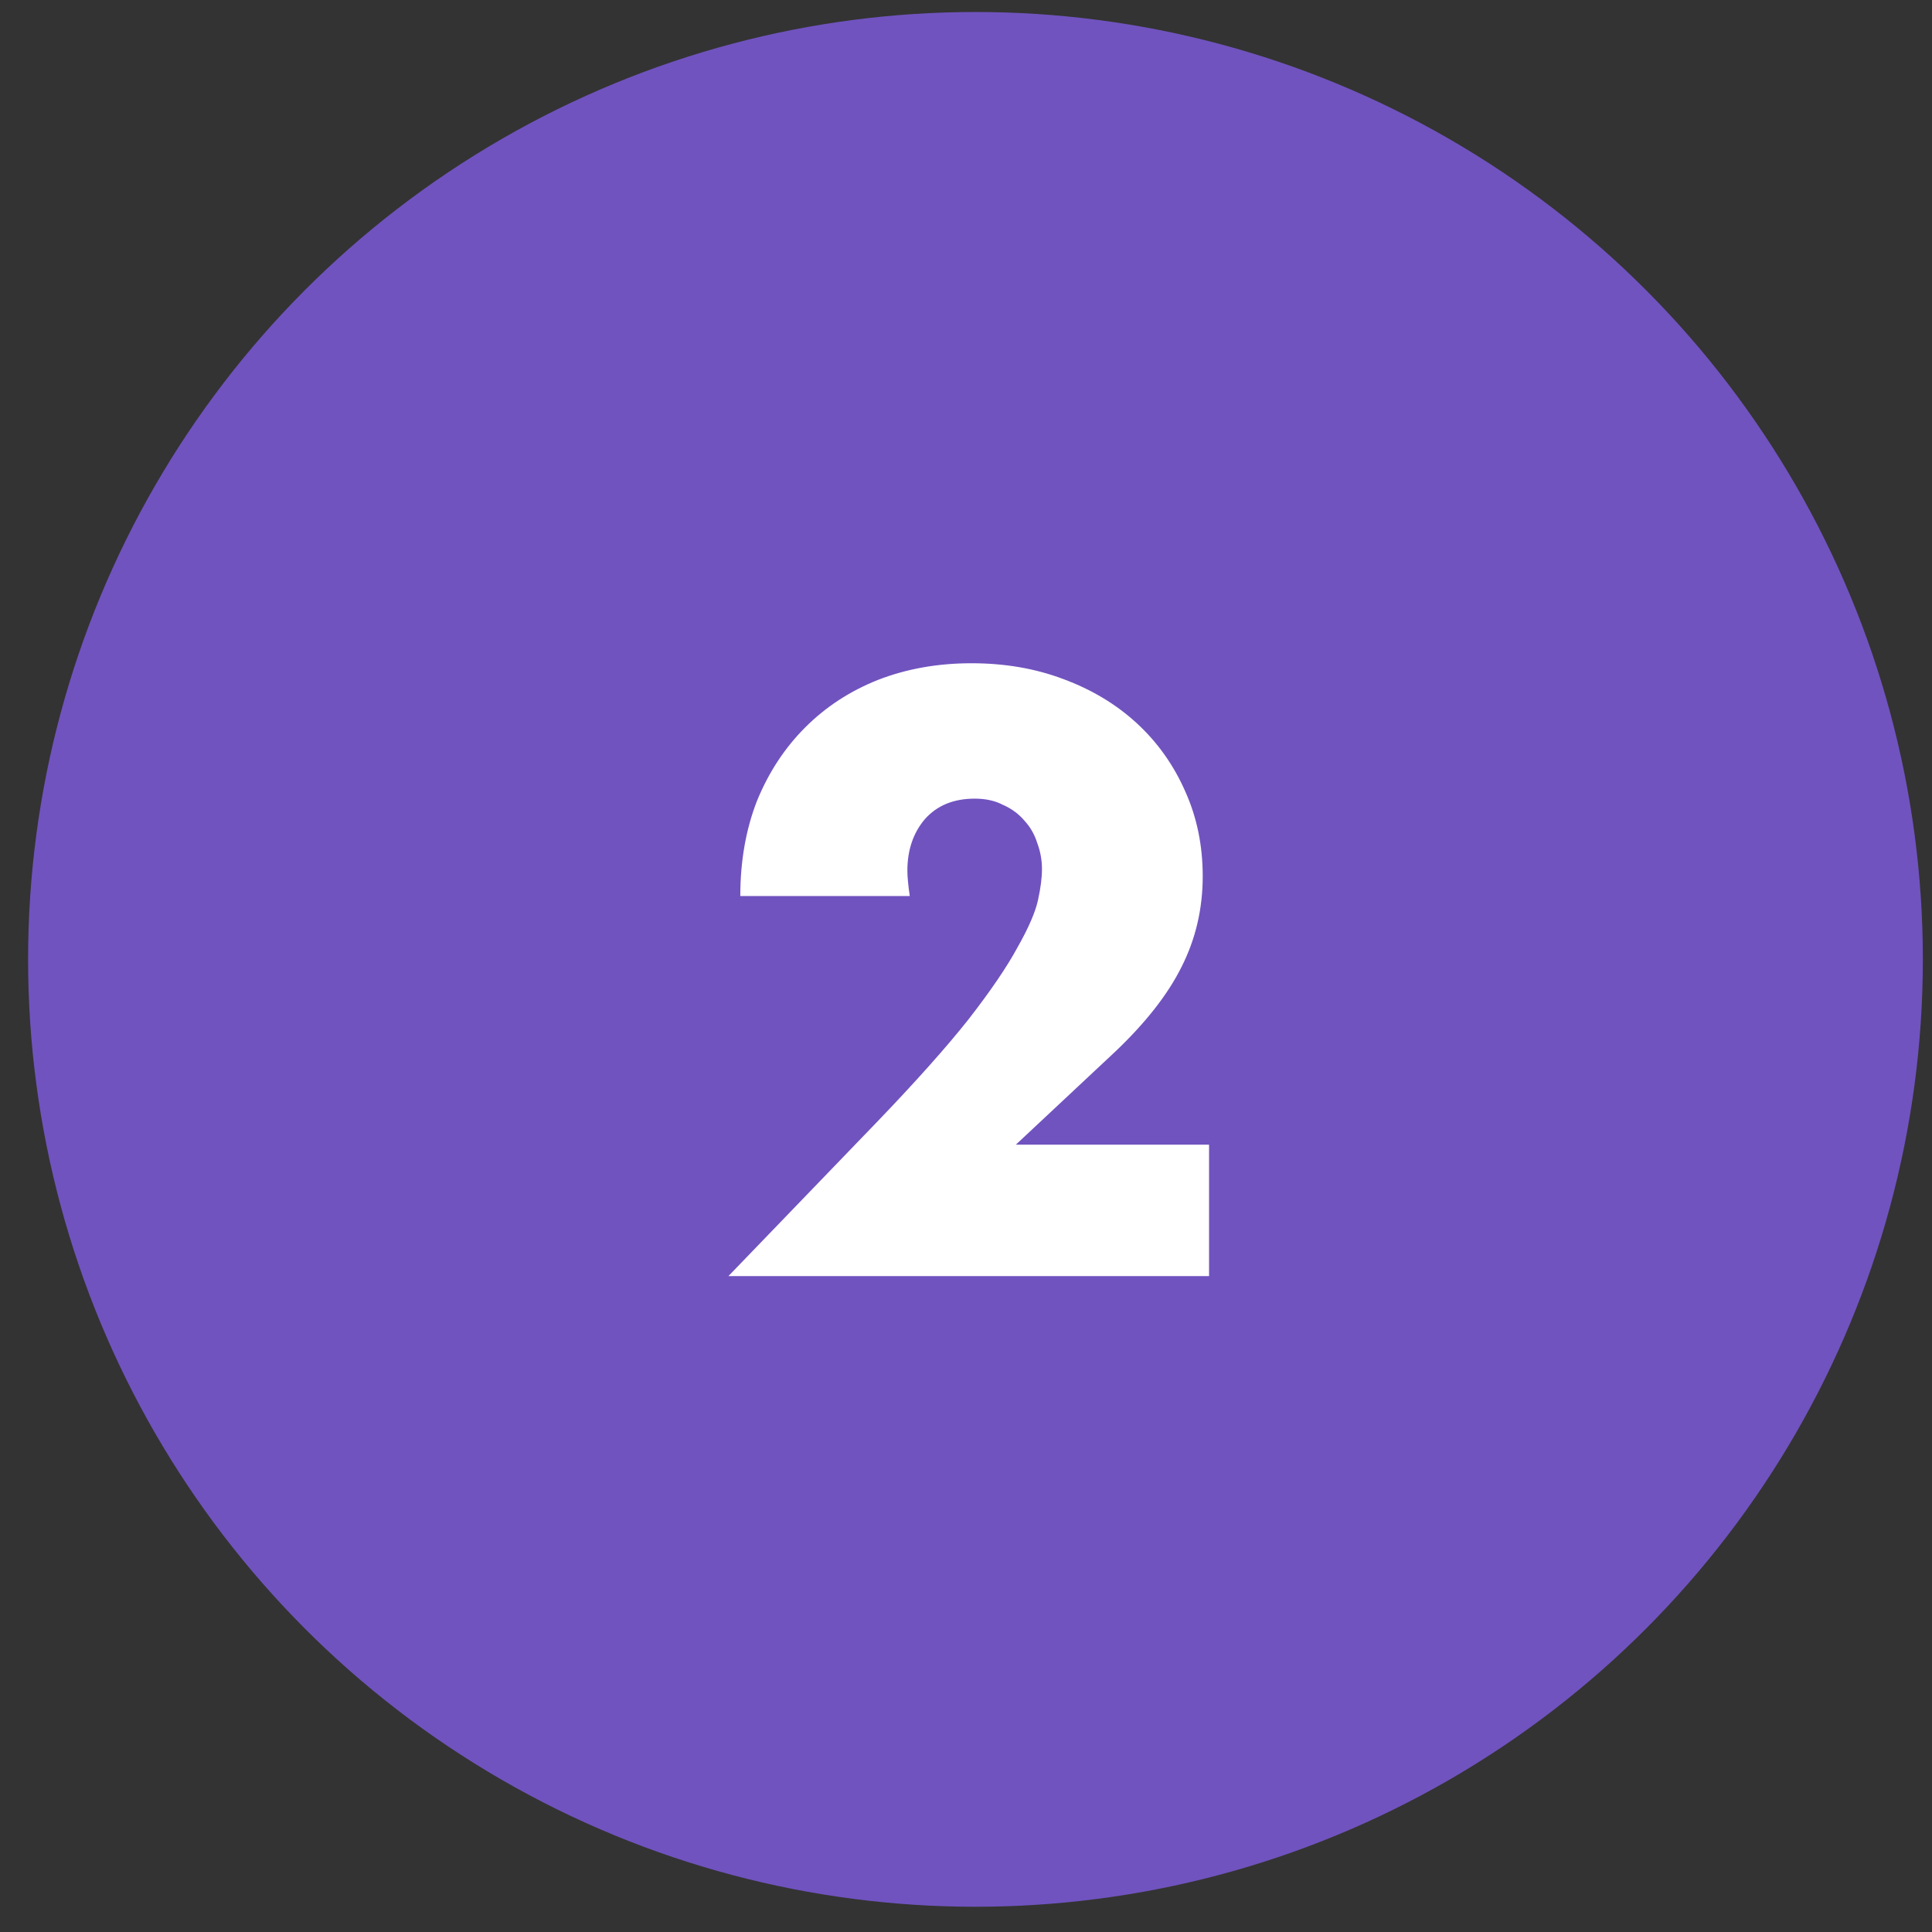 <svg width="61" height="61" viewBox="0 0 61 61" fill="none" xmlns="http://www.w3.org/2000/svg">
<rect x="0" y="0" width="61" height="61" fill="#333333" stroke="none"/>
<circle cx="30.799" cy="30.291" r="29.912" fill="#7053BF"/>
<path d="M38.174 40.291H22.999L27.674 35.441C28.908 34.157 29.874 33.074 30.574 32.191C31.274 31.291 31.791 30.532 32.124 29.916C32.474 29.299 32.691 28.799 32.774 28.416C32.858 28.032 32.899 27.707 32.899 27.441C32.899 27.157 32.849 26.882 32.749 26.616C32.666 26.349 32.533 26.116 32.349 25.916C32.166 25.699 31.941 25.532 31.674 25.416C31.424 25.282 31.124 25.216 30.774 25.216C30.108 25.216 29.583 25.432 29.199 25.866C28.833 26.299 28.649 26.841 28.649 27.491C28.649 27.674 28.674 27.941 28.724 28.291H23.374C23.374 27.191 23.549 26.191 23.899 25.291C24.266 24.391 24.774 23.616 25.424 22.966C26.074 22.316 26.841 21.816 27.724 21.466C28.624 21.116 29.608 20.941 30.674 20.941C31.724 20.941 32.691 21.107 33.574 21.441C34.474 21.774 35.249 22.241 35.899 22.841C36.549 23.441 37.058 24.157 37.424 24.991C37.791 25.807 37.974 26.699 37.974 27.666C37.974 28.699 37.749 29.657 37.299 30.541C36.866 31.407 36.166 32.299 35.199 33.216L32.074 36.141H38.174V40.291Z" fill="white"/>
</svg>
